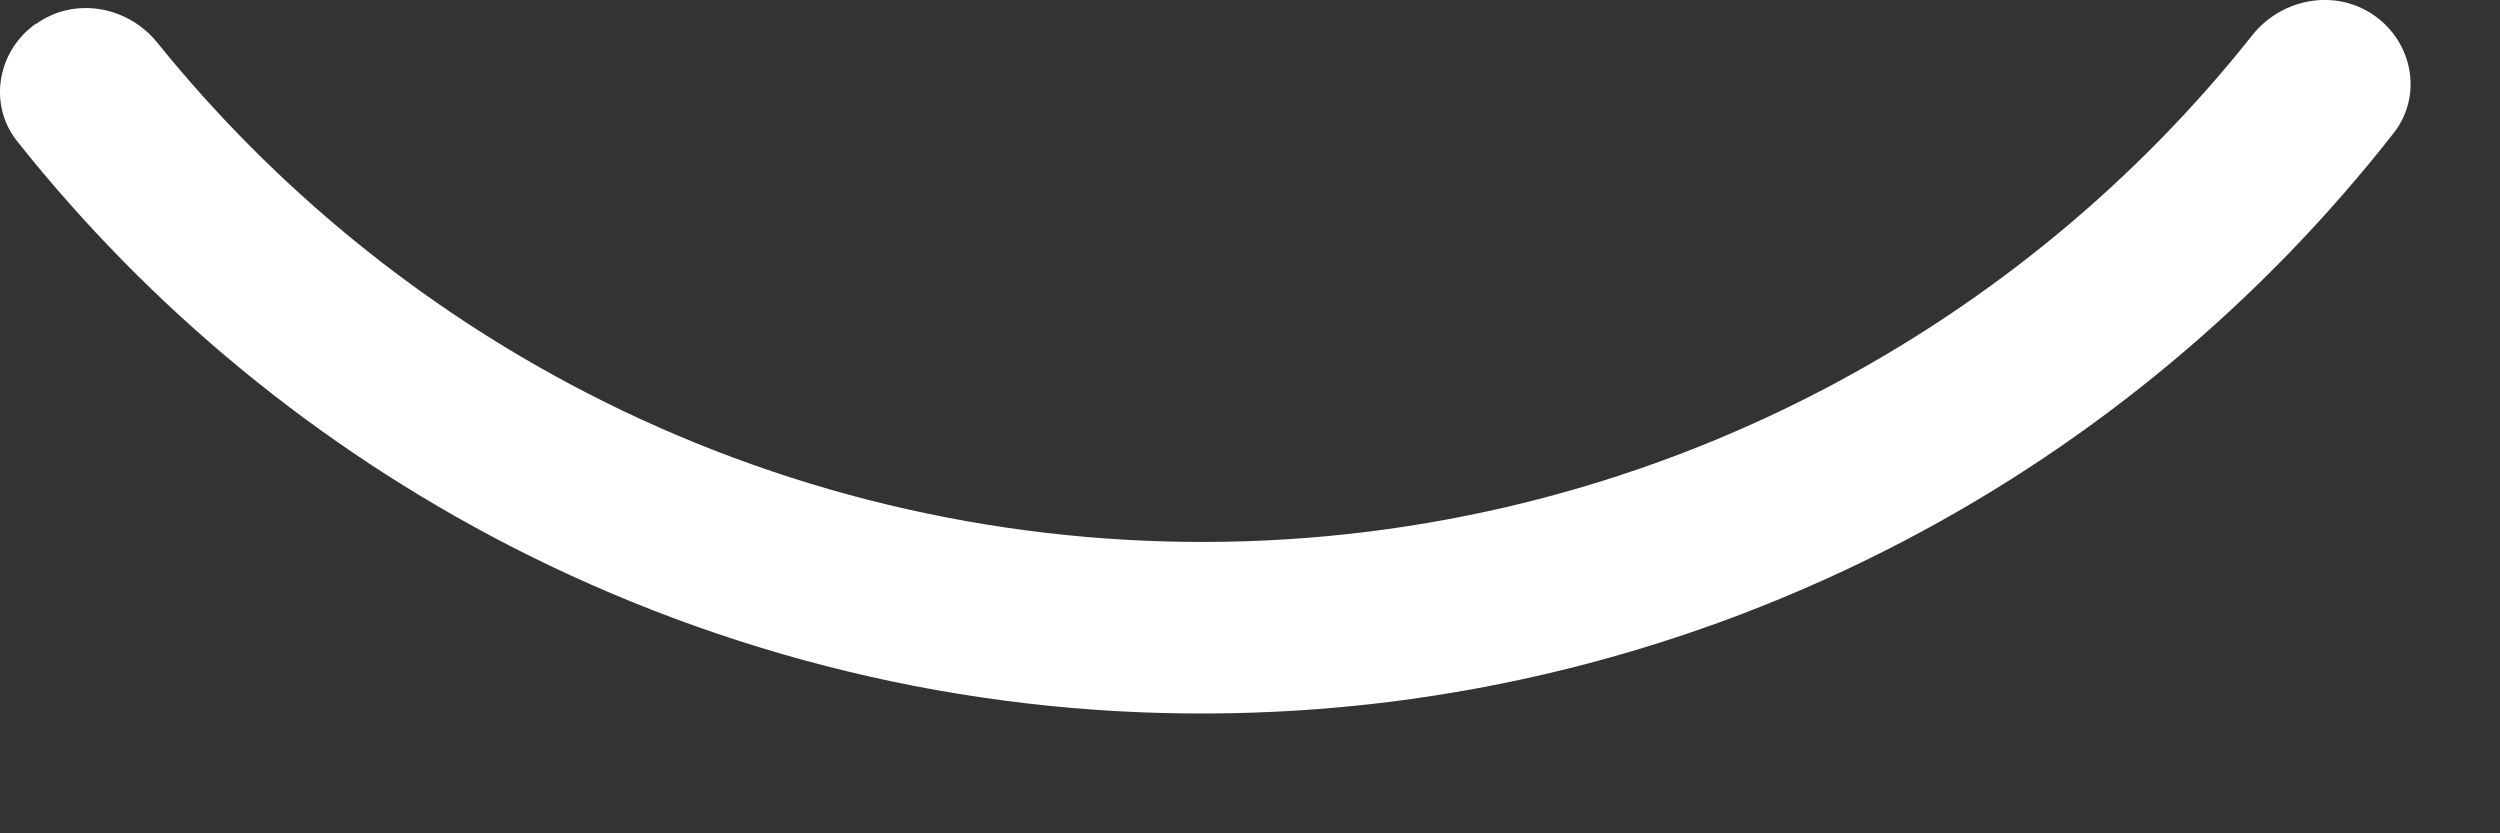 <?xml version="1.0" encoding="utf-8"?>
<svg xmlns="http://www.w3.org/2000/svg" fill="none" height="100%" overflow="visible" preserveAspectRatio="none" style="display: block;" viewBox="0 0 18 6" width="100%">
<rect x="0" y="0" width="18" height="6" fill="#333333" stroke="none"/>
<path d="M0.259 0.17C-0.02 0.367 -0.088 0.754 0.126 1.02C1.084 2.225 2.288 3.216 3.661 3.925C5.218 4.727 6.943 5.145 8.693 5.137C10.444 5.132 12.169 4.702 13.718 3.89C15.086 3.173 16.283 2.172 17.233 0.96C17.445 0.691 17.374 0.306 17.093 0.11C16.813 -0.084 16.429 -0.013 16.217 0.253C15.383 1.305 14.336 2.17 13.144 2.796C11.769 3.518 10.242 3.897 8.688 3.902C7.137 3.907 5.605 3.54 4.225 2.829C3.028 2.212 1.977 1.352 1.134 0.309C0.92 0.042 0.536 -0.026 0.259 0.173V0.17Z" fill="white" id="Vector"/>
</svg>